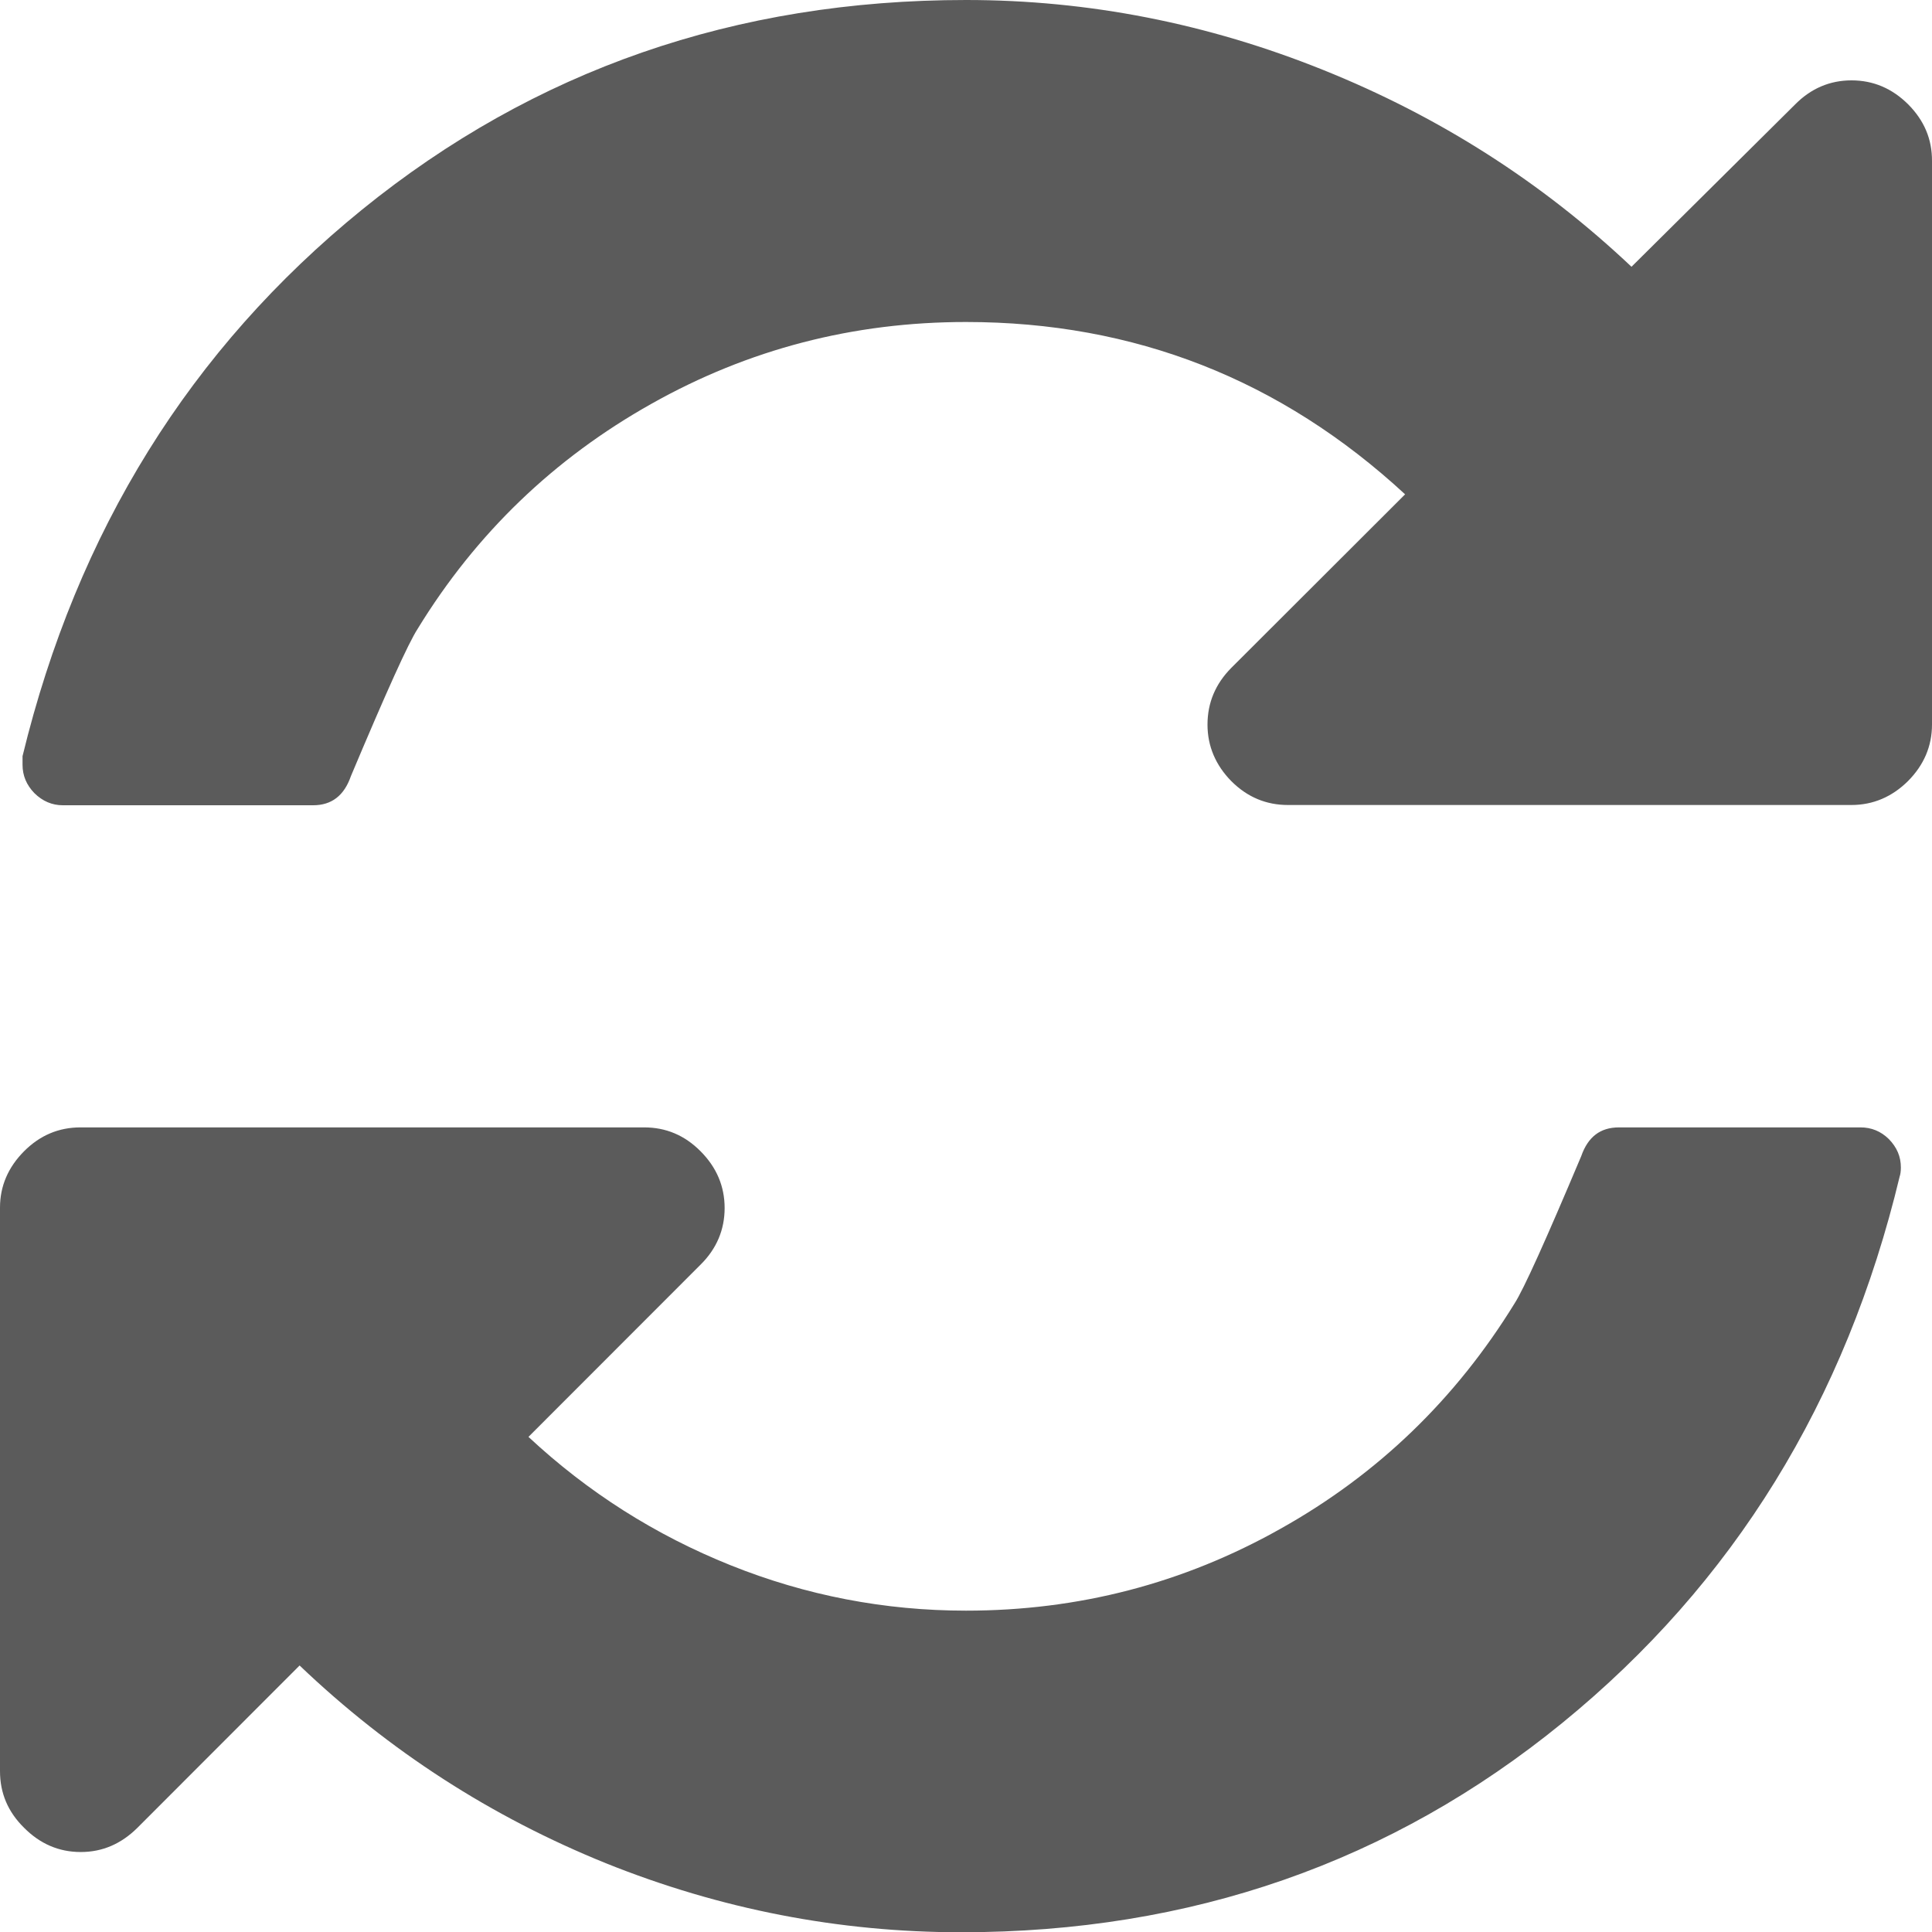 <?xml version="1.0" encoding="utf-8"?>
<!-- Generator: Adobe Illustrator 16.0.0, SVG Export Plug-In . SVG Version: 6.00 Build 0)  -->
<!DOCTYPE svg PUBLIC "-//W3C//DTD SVG 1.1//EN" "http://www.w3.org/Graphics/SVG/1.1/DTD/svg11.dtd">
<svg version="1.1" xmlns="http://www.w3.org/2000/svg" xmlns:xlink="http://www.w3.org/1999/xlink" x="0px" y="0px"
	 width="14.832px" height="14.833px" viewBox="0 0 14.832 14.833" enable-background="new 0 0 14.832 14.833" xml:space="preserve">
<g id="Layer_2" display="none">
	<rect x="-80.918" y="-16.528" display="inline" fill="#D3D3D3" width="513.833" height="170.417"/>
</g>
<g id="Layer_1">
	<g>
		<g>
			<path fill="#5B5B5B" d="M14.649,0.801c-0.123-0.122-0.267-0.184-0.435-0.184c-0.166,0-0.311,0.062-0.432,0.184l-1.257,1.247
				c-0.689-0.651-1.478-1.154-2.367-1.511C9.271,0.18,8.356,0,7.417,0C5.646,0,4.101,0.538,2.78,1.609
				C1.461,2.68,0.592,4.079,0.173,5.805v0.066c0,0.084,0.031,0.156,0.091,0.218c0.063,0.062,0.136,0.093,0.218,0.093h1.922
				c0.142,0,0.238-0.074,0.29-0.224c0.271-0.644,0.441-1.021,0.512-1.13C3.655,4.094,4.256,3.518,5.001,3.1
				c0.746-0.42,1.551-0.628,2.415-0.628c1.292,0,2.417,0.441,3.371,1.323L9.453,5.127C9.331,5.25,9.27,5.395,9.27,5.563
				c0,0.166,0.063,0.312,0.183,0.434C9.576,6.12,9.721,6.18,9.888,6.18h4.325c0.167,0,0.313-0.063,0.435-0.184
				c0.122-0.123,0.184-0.268,0.184-0.434V1.237C14.833,1.068,14.772,0.925,14.649,0.801z"/>
			<path fill="#5B5B5B" d="M14.283,8.655h-1.854c-0.143,0-0.238,0.072-0.29,0.221c-0.272,0.645-0.441,1.021-0.512,1.131
				c-0.451,0.733-1.049,1.311-1.796,1.729c-0.746,0.42-1.551,0.629-2.415,0.629c-0.624,0-1.227-0.116-1.806-0.348
				c-0.579-0.232-1.097-0.561-1.553-0.986l1.322-1.323c0.123-0.122,0.184-0.268,0.184-0.434c0-0.167-0.062-0.312-0.184-0.435
				C5.256,8.715,5.112,8.655,4.945,8.655H0.618c-0.167,0-0.312,0.061-0.434,0.184C0.063,8.961,0,9.105,0,9.271v4.326
				c0,0.169,0.061,0.313,0.185,0.435c0.122,0.123,0.267,0.186,0.435,0.186c0.167,0,0.311-0.063,0.435-0.186l1.245-1.246
				c0.688,0.657,1.472,1.162,2.351,1.518c0.879,0.353,1.789,0.53,2.728,0.53c1.764,0,3.303-0.537,4.616-1.608
				c1.314-1.072,2.176-2.471,2.589-4.195c0.005-0.014,0.009-0.037,0.009-0.068c0-0.084-0.03-0.154-0.092-0.218
				C14.439,8.684,14.366,8.655,14.283,8.655z"/>
		</g>
	</g>
</g>
</svg>
